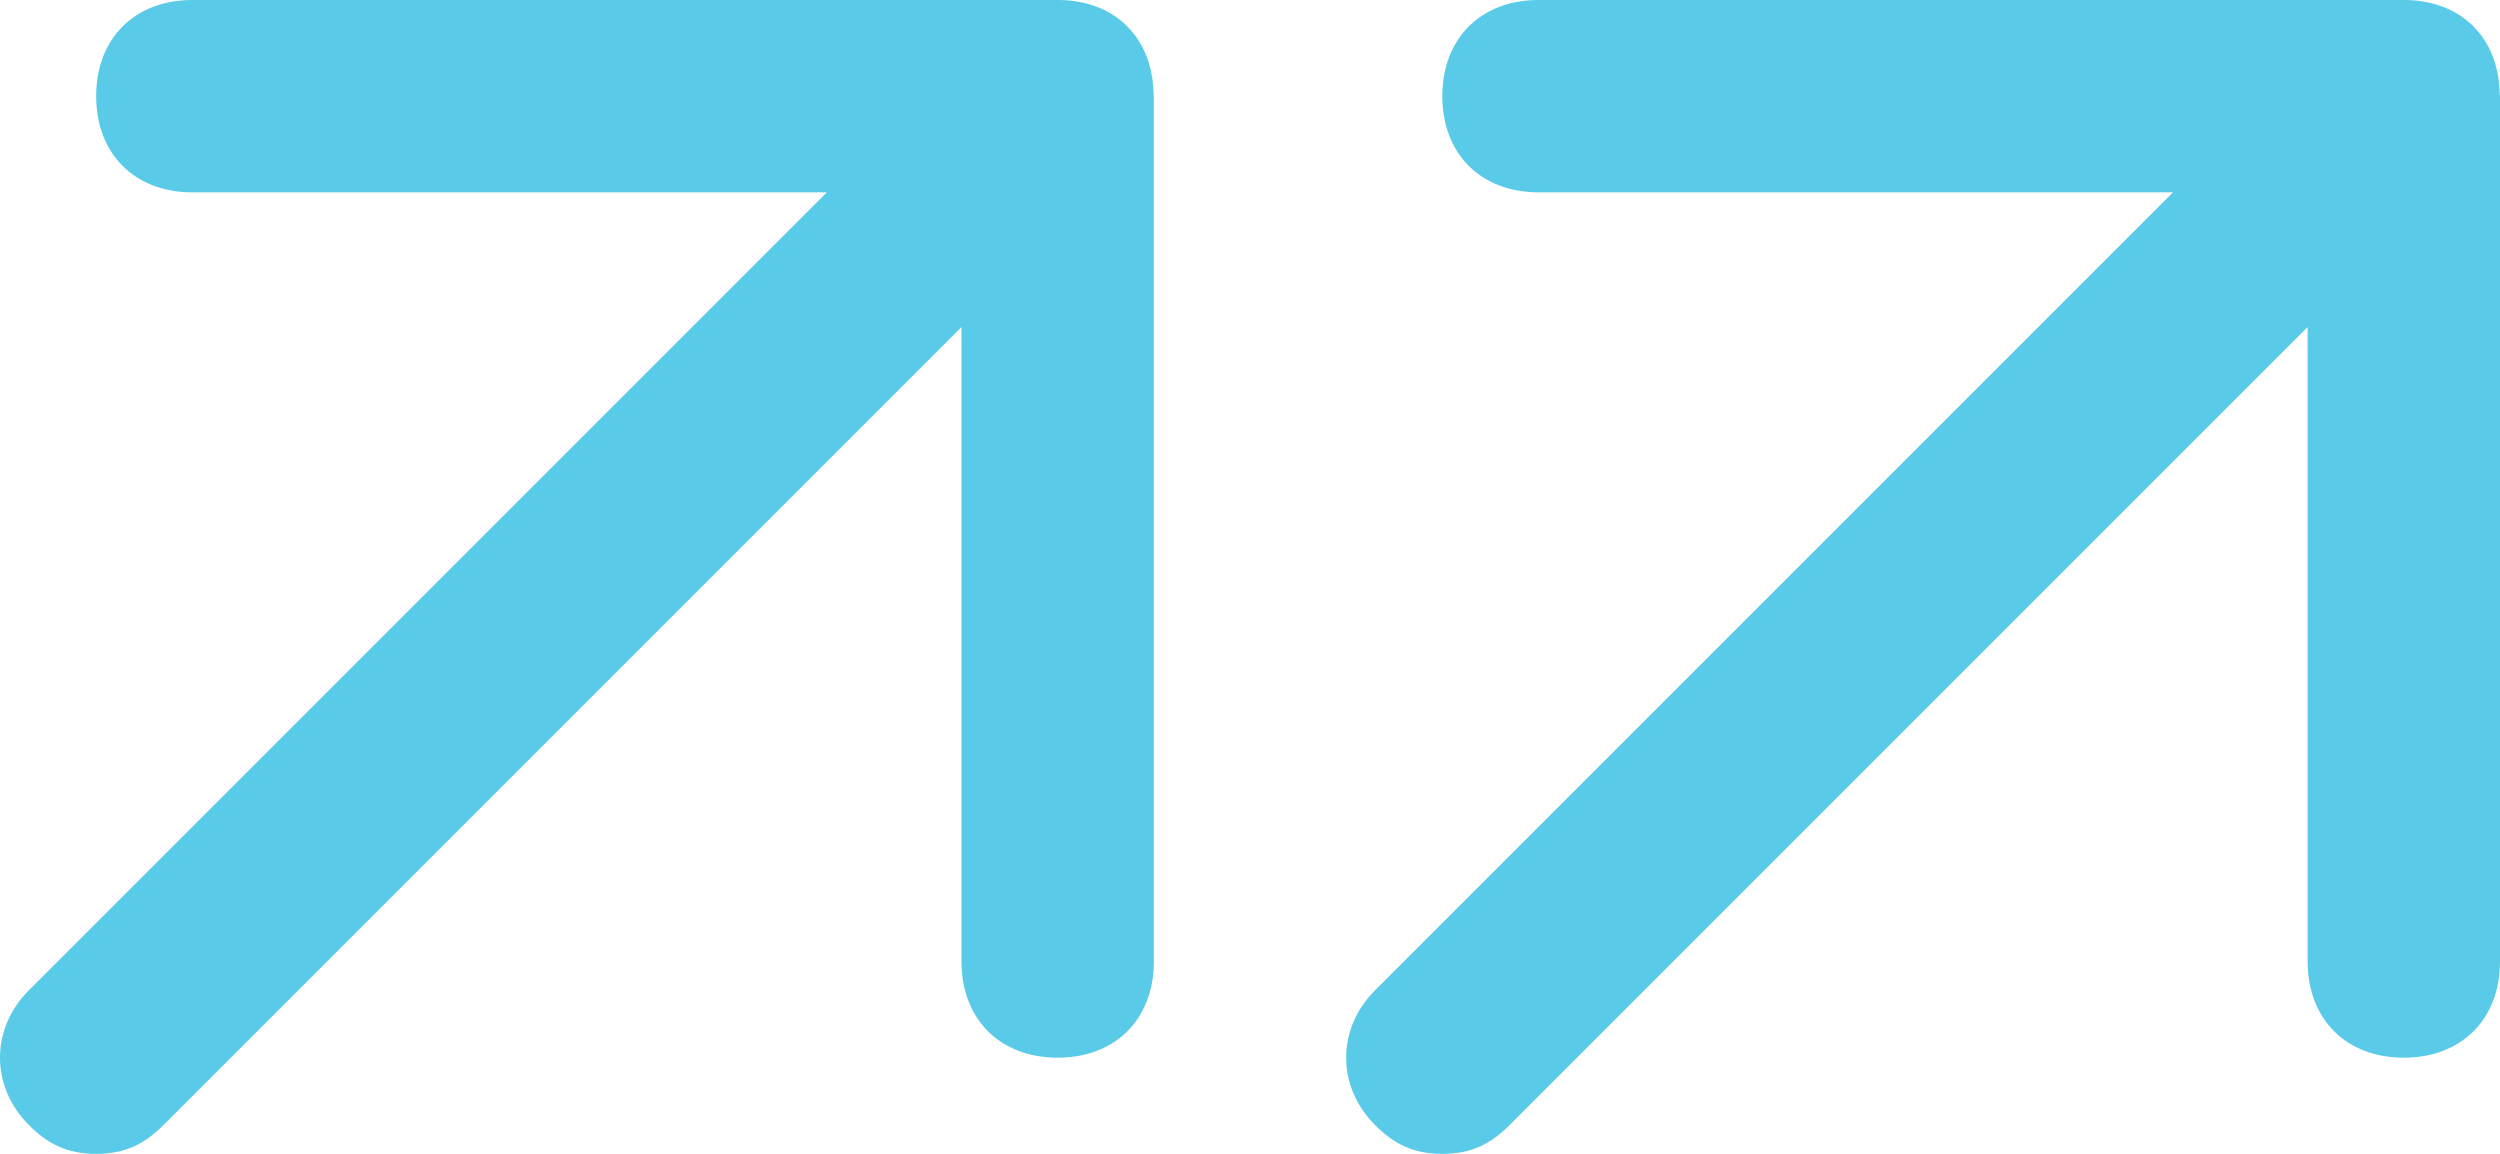 <svg width="52" height="24" viewBox="0 0 52 24" fill="none" xmlns="http://www.w3.org/2000/svg">
<path d="M30 24C29.4 24 29 23.8 28.6 23.4C27.8 22.6 27.8 21.399 28.6 20.599L45.198 4.001H32.001C30.801 4.001 30 3.201 30 2C30 0.8 30.801 0 32.001 0H49.988C50.005 0 50.017 0 50.028 0C51.2 0.011 51.983 0.794 51.994 1.972C52 1.983 52 1.995 52 2.006V19.999C52 21.199 51.2 22 49.999 22C48.799 22 47.999 21.199 47.999 19.999V6.802L31.401 23.4C31.001 23.8 30.601 24 30 24Z" fill="#59CBE8"/>
<path d="M2 24C1.4 24 1 23.8 0.6 23.4C-0.2 22.6 -0.2 21.399 0.6 20.599L17.198 4.001H4.001C2.801 4.001 2 3.201 2 2C2 0.8 2.801 0 4.001 0H21.988C22.005 0 22.017 0 22.028 0C23.2 0.011 23.983 0.794 23.994 1.972C24 1.983 24 1.995 24 2.006V19.999C24 21.199 23.2 22 22 22C20.799 22 19.999 21.199 19.999 19.999V6.802L3.401 23.4C3.001 23.8 2.601 24 2 24Z" fill="#59CBE8"/>
</svg>
